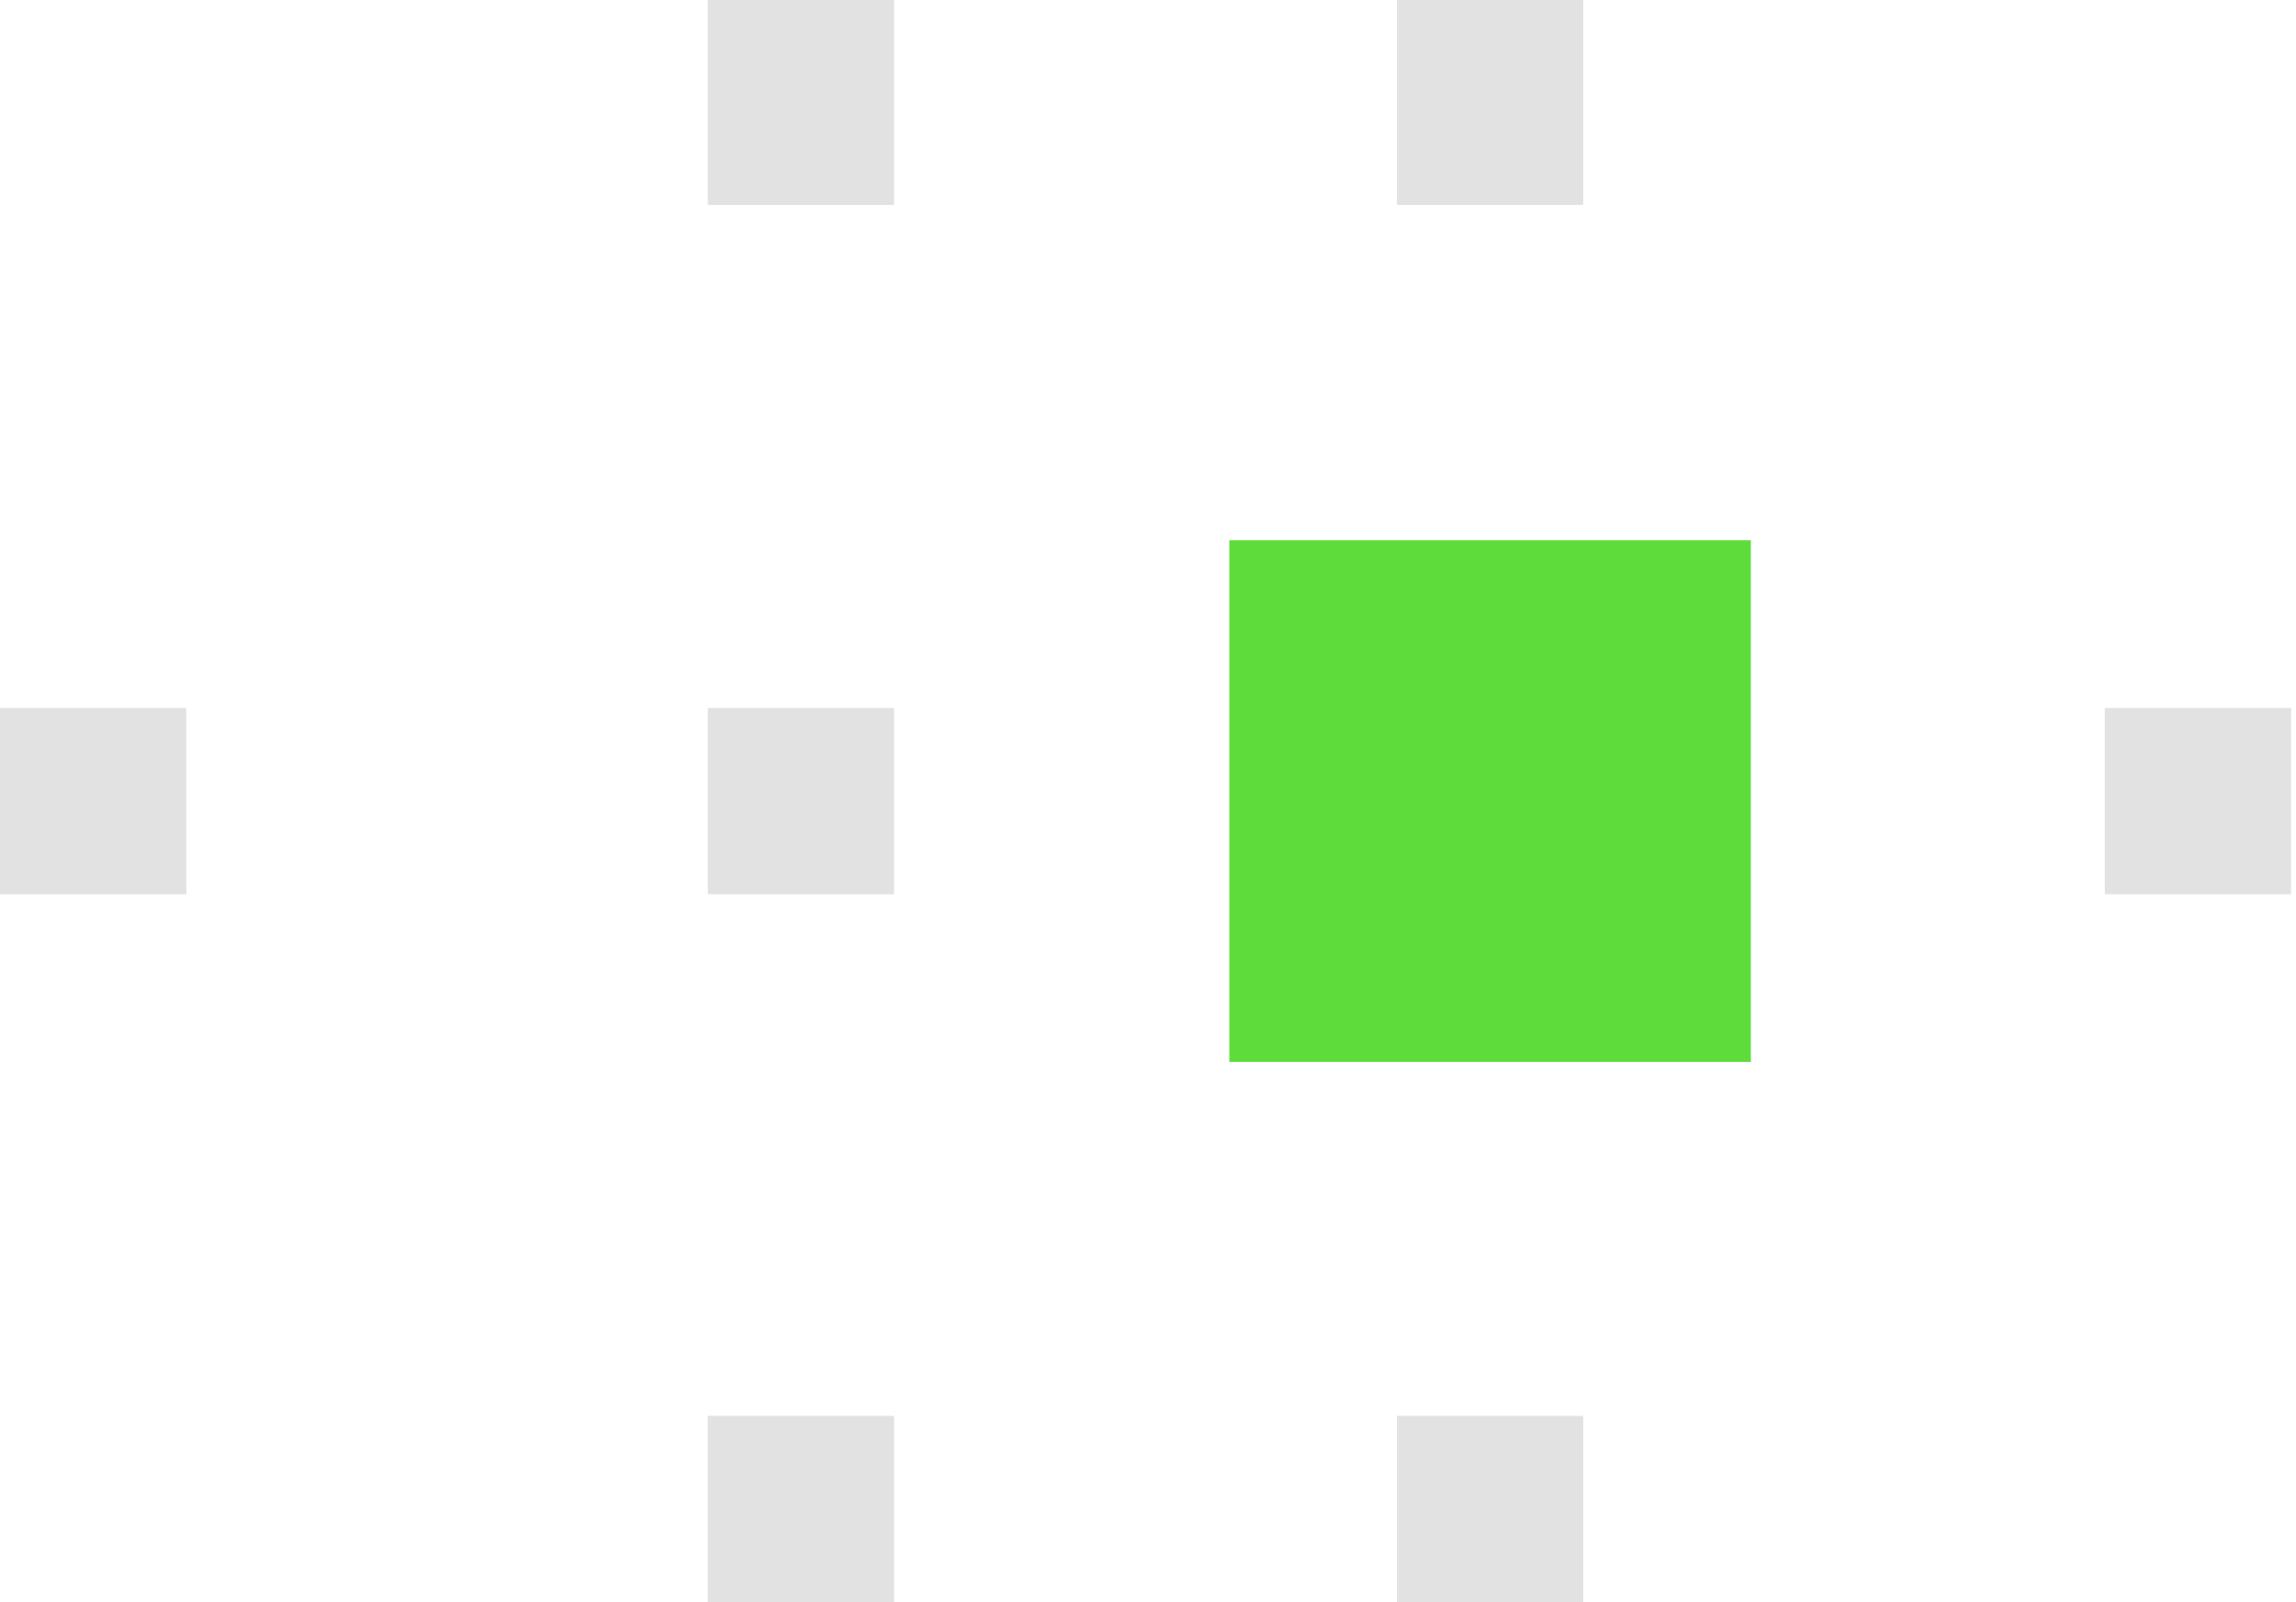<?xml version="1.0" encoding="UTF-8"?>
<svg xmlns="http://www.w3.org/2000/svg" width="129" height="90" viewBox="0 0 129 90" fill="none">
  <rect y="50.233" width="10.465" height="10.465" transform="rotate(-90 0 50.233)" fill="#E2E2E2"></rect>
  <rect x="39.768" y="90" width="10.465" height="10.465" transform="rotate(-90 39.768 90)" fill="#E2E2E2"></rect>
  <rect x="39.768" y="50.233" width="10.465" height="10.465" transform="rotate(-90 39.768 50.233)" fill="#E2E2E2"></rect>
  <rect x="39.768" y="11.512" width="11.512" height="10.465" transform="rotate(-90 39.768 11.512)" fill="#E2E2E2"></rect>
  <rect x="78.488" y="90" width="10.465" height="10.465" transform="rotate(-90 78.488 90)" fill="#E2E2E2"></rect>
  <rect x="69.07" y="59.651" width="29.302" height="29.302" transform="rotate(-90 69.07 59.651)" fill="#5EDC3B"></rect>
  <rect x="78.488" y="11.512" width="11.512" height="10.465" transform="rotate(-90 78.488 11.512)" fill="#E2E2E2"></rect>
  <rect x="118.256" y="50.233" width="10.465" height="10.465" transform="rotate(-90 118.256 50.233)" fill="#E2E2E2"></rect>
</svg>
